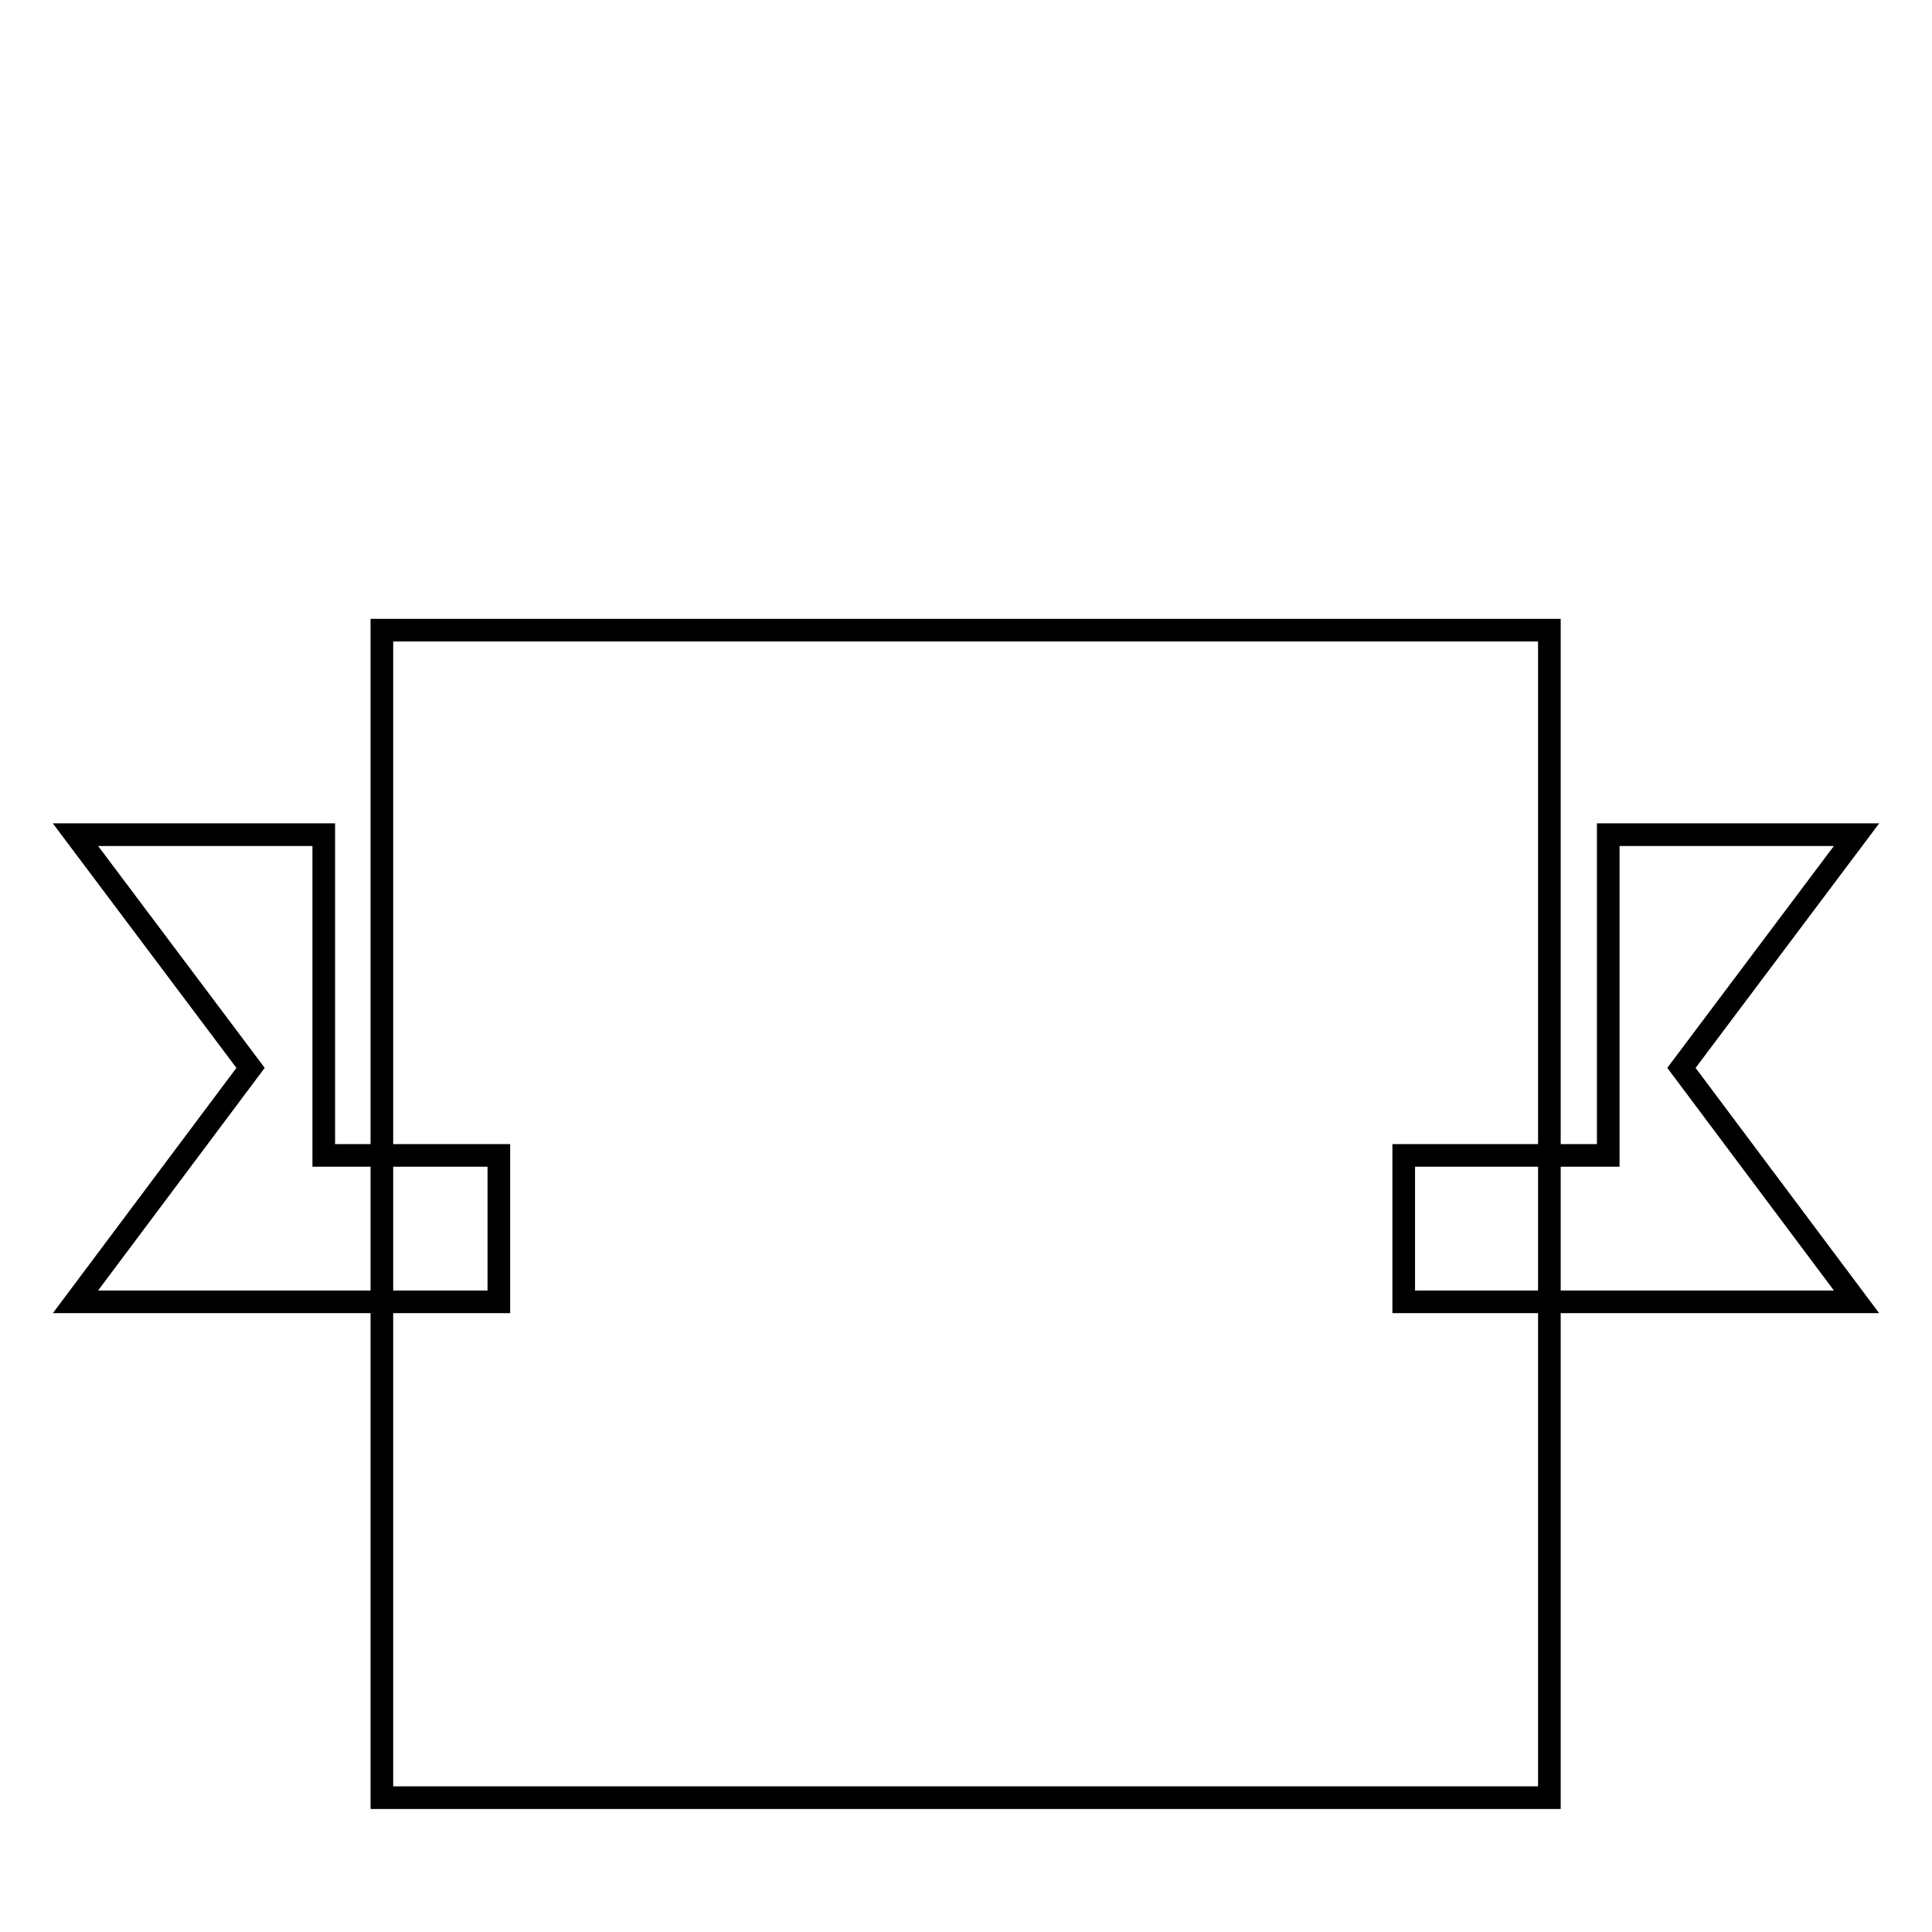 <?xml version="1.0" encoding="utf-8"?>
<!-- Svg Vector Icons : http://www.onlinewebfonts.com/icon -->
<!DOCTYPE svg PUBLIC "-//W3C//DTD SVG 1.1//EN" "http://www.w3.org/Graphics/SVG/1.1/DTD/svg11.dtd">
<svg version="1.1" xmlns="http://www.w3.org/2000/svg" xmlns:xlink="http://www.w3.org/1999/xlink" x="0px" y="0px" viewBox="0 0 256 256" enable-background="new 0 0 256 256" xml:space="preserve">
<g><g><g><g><path stroke-width="3" fill-opacity="0" stroke="#000000"  d="M42.9 153.1L42.9 143.5 42.9 110.6 10 110.6 33.2 141.5 10 172.5 66.1 172.5 66.1 153.1 50.6 153.1 z"/><path stroke-width="3" fill-opacity="0" stroke="#000000"  d="M246 110.6L213.1 110.6 213.1 143.5 213.1 153.1 205.4 153.1 186 153.1 186 172.5 246 172.5 222.8 141.5 z"/><path stroke-width="3" fill-opacity="0" stroke="#000000"  d="M50.6 83.5h154.7v154.7h-154.7z"/></g></g><g></g><g></g><g></g><g></g><g></g><g></g><g></g><g></g><g></g><g></g><g></g><g></g><g></g><g></g><g></g></g></g>
</svg>